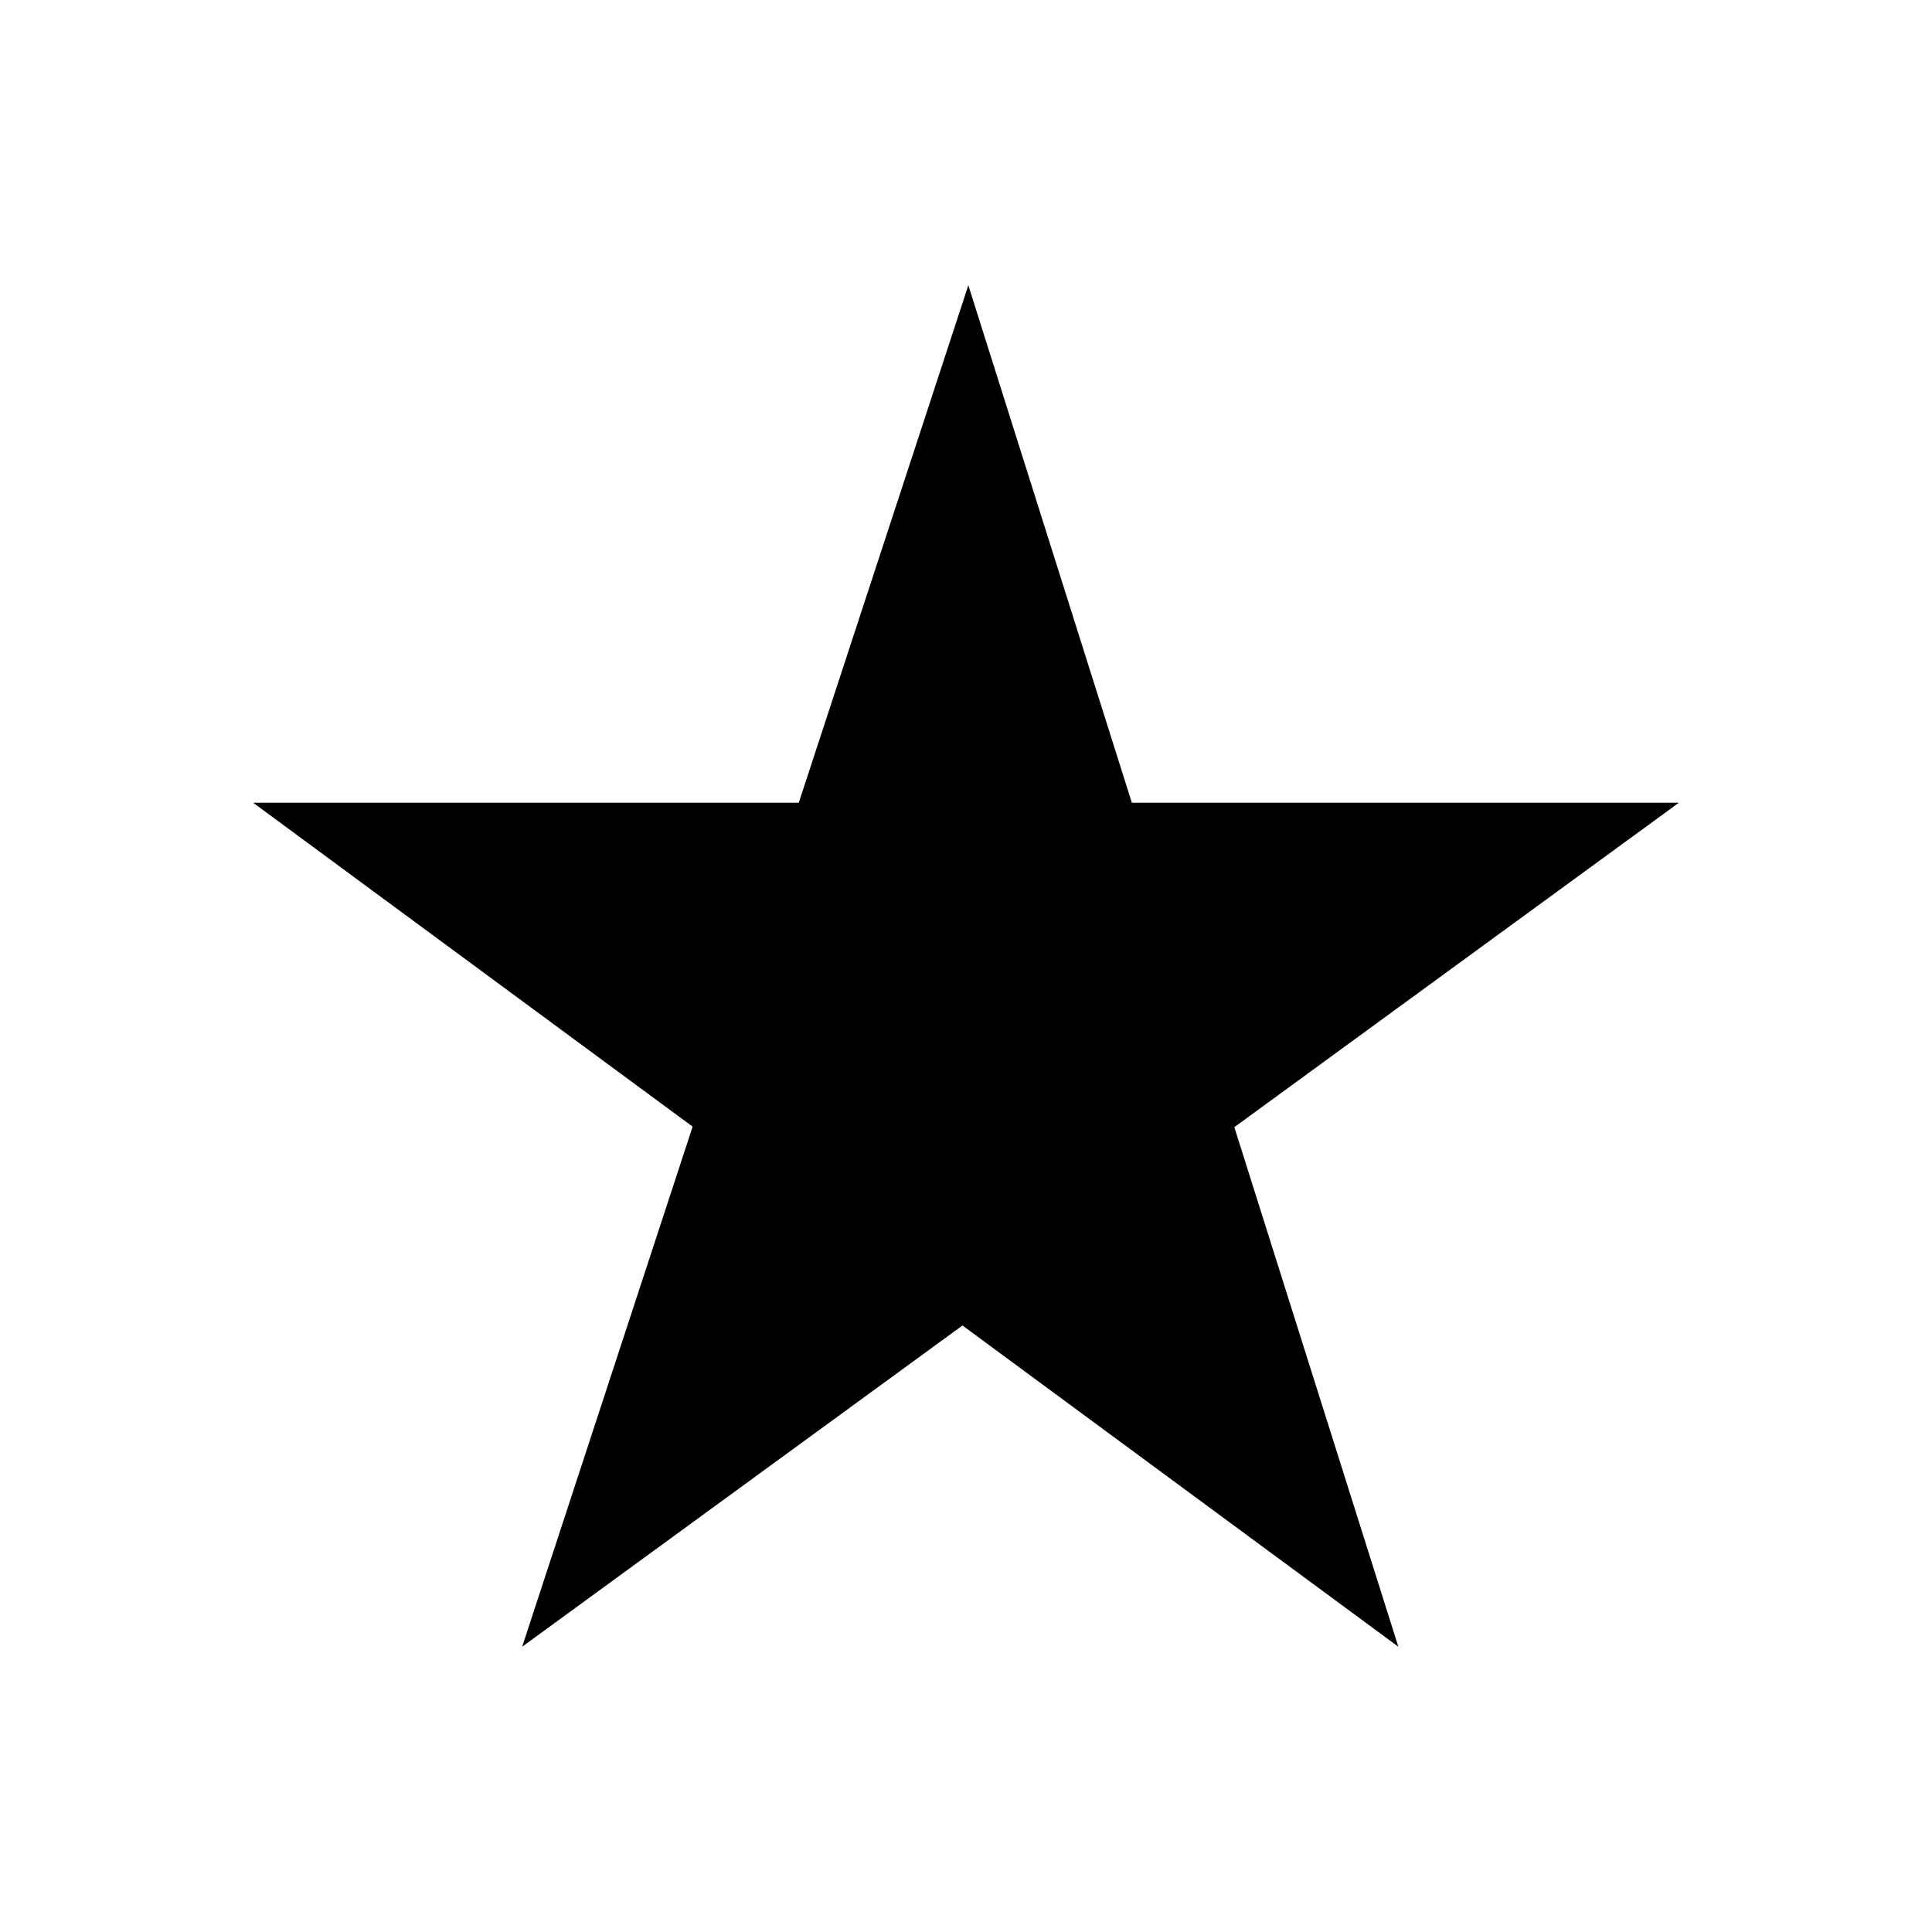 <?xml version="1.0" encoding="UTF-8"?>
<!-- Uploaded to: ICON Repo, www.svgrepo.com, Generator: ICON Repo Mixer Tools -->
<svg fill="#000000" width="800px" height="800px" version="1.1" viewBox="144 144 512 512" xmlns="http://www.w3.org/2000/svg">
 <path d="m471.11 442.71 117.82-85.984h-144.98l-43.332-137.13-44.934 137.13h-144.61l116.48 85.844-45.176 137.83 116.69-85.133 115.51 85.133z"/>
</svg>